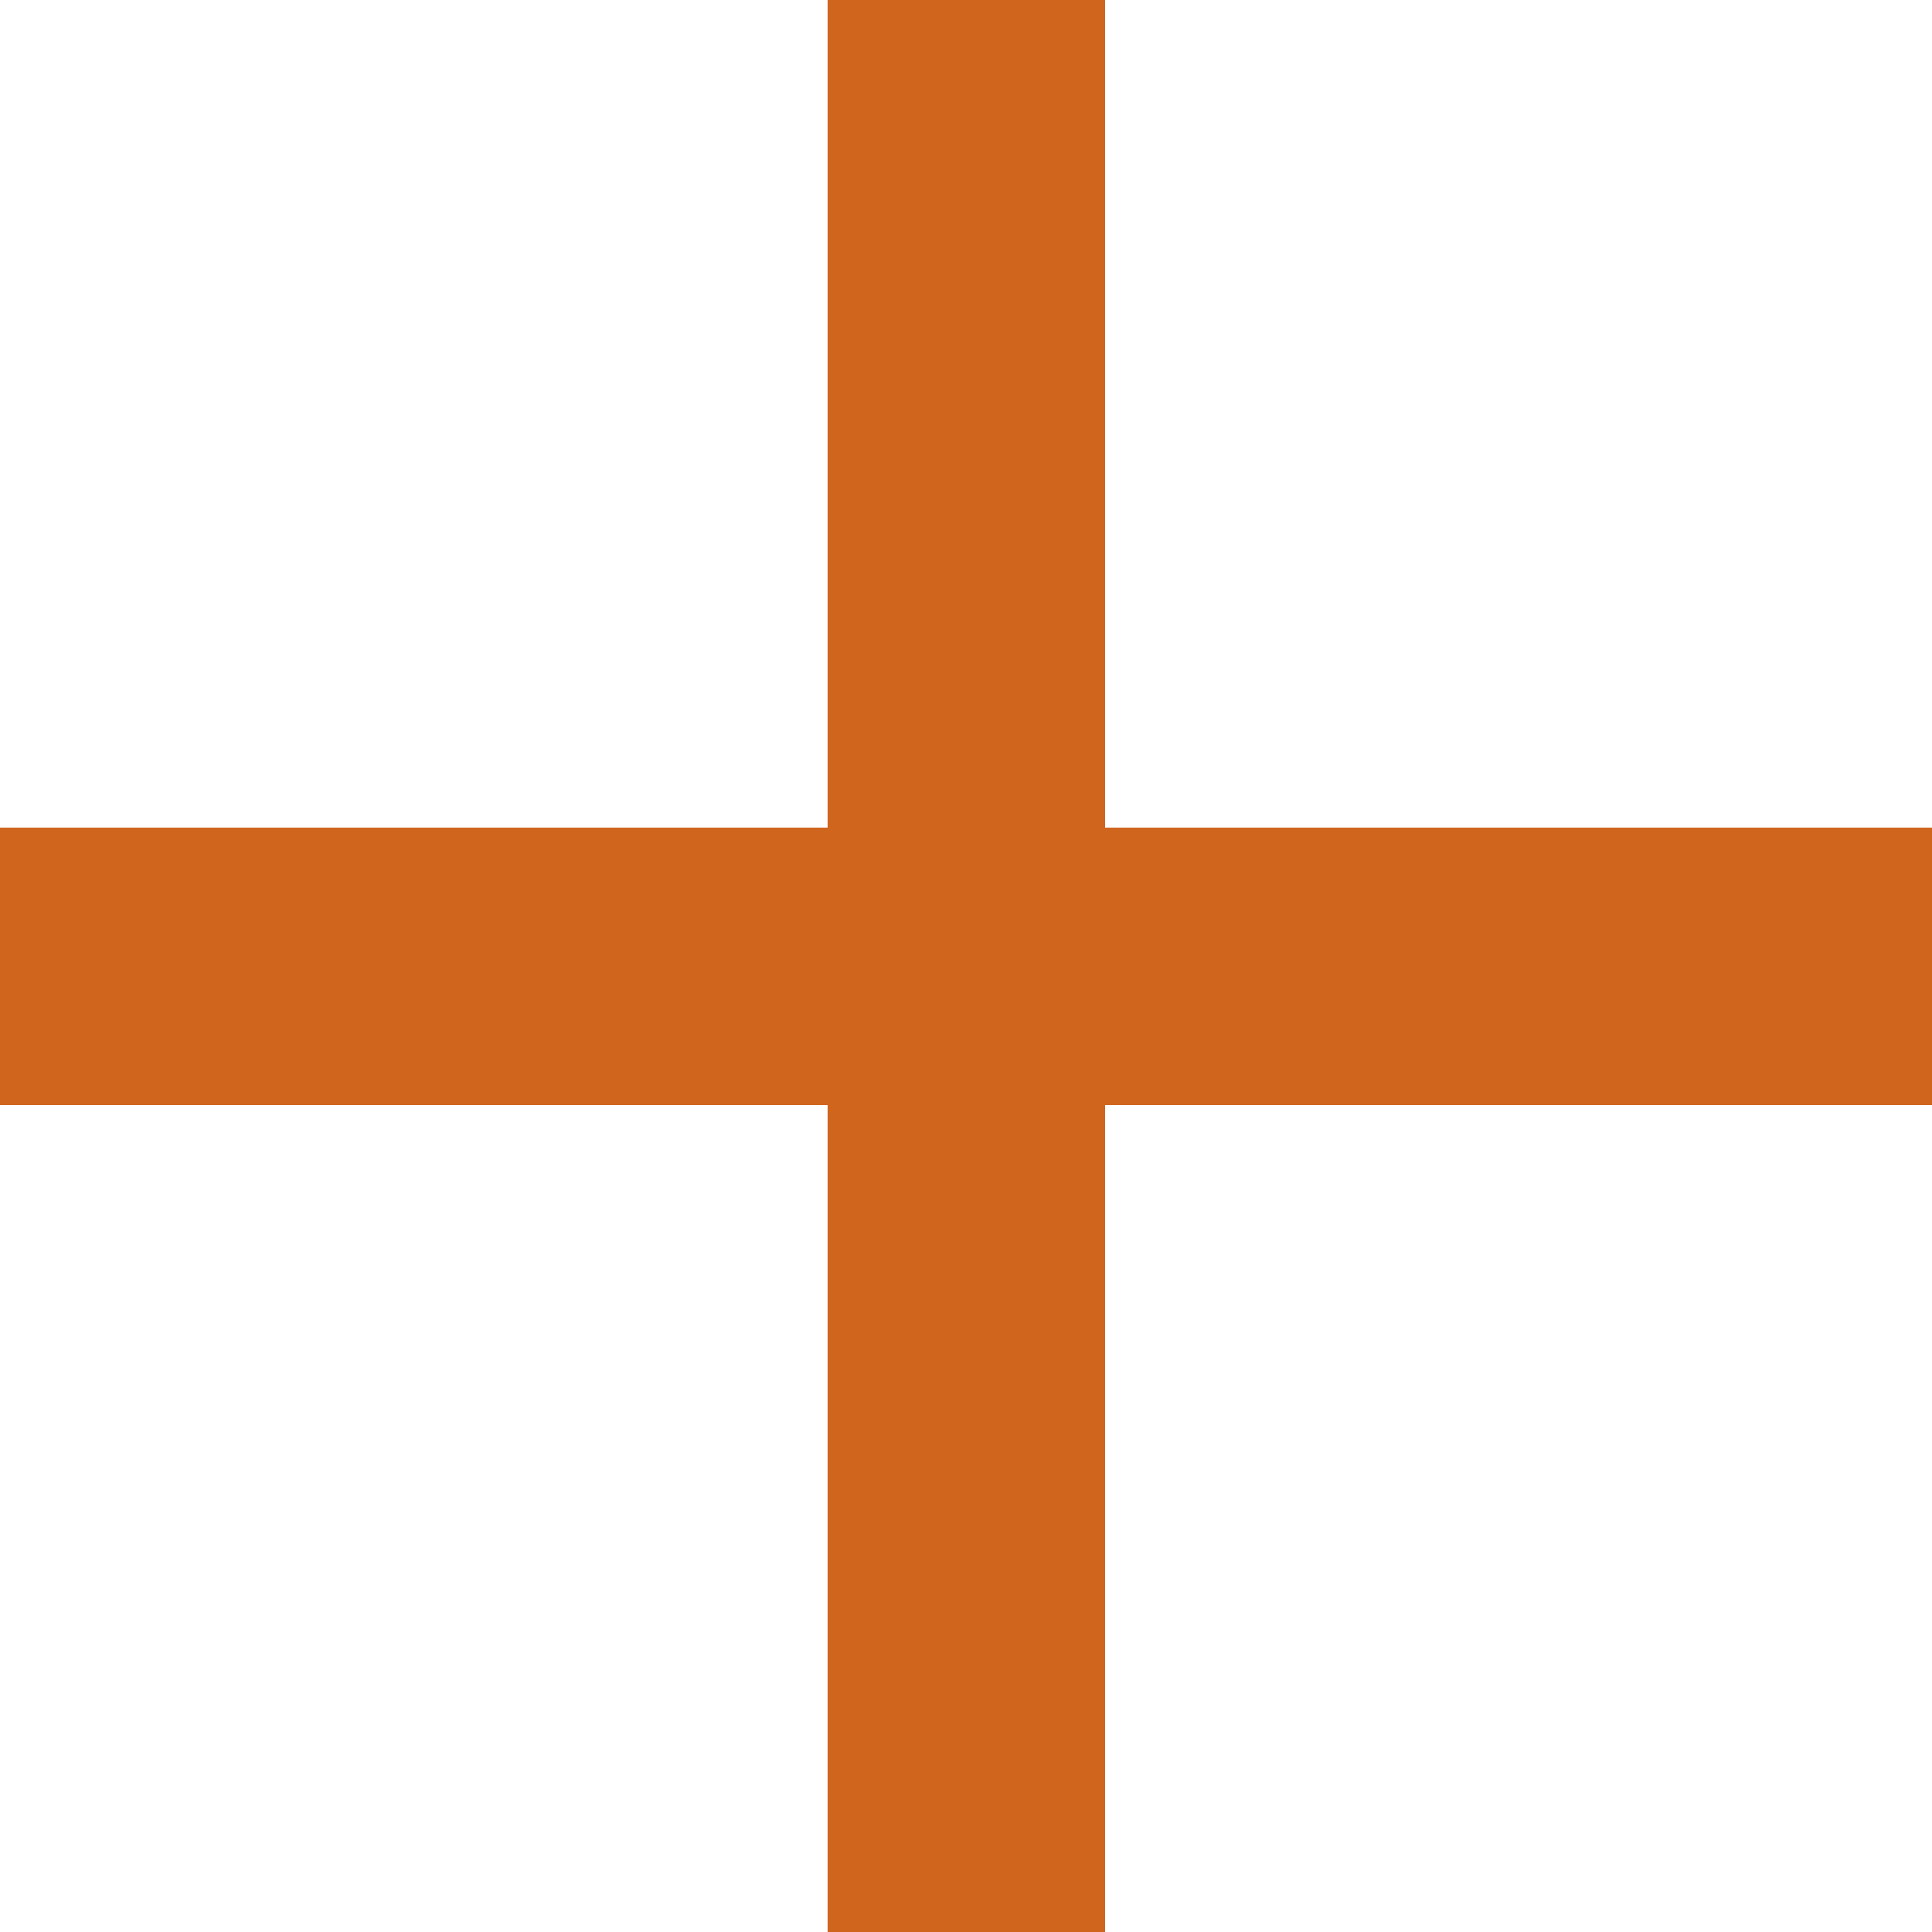 <svg id="Layer_1" data-name="Layer 1" xmlns="http://www.w3.org/2000/svg" viewBox="0 0 27.85 27.85"><defs><style>.cls-1{fill:#d0651e;}</style></defs><g id="Layer_2" data-name="Layer 2"><g id="Layer_1-2" data-name="Layer 1-2"><polygon class="cls-1" points="27.85 11.93 15.93 11.93 15.93 0 11.93 0 11.93 11.93 0 11.93 0 15.93 11.93 15.93 11.93 27.85 15.93 27.85 15.93 15.93 27.85 15.93 27.85 11.93"/></g></g></svg>